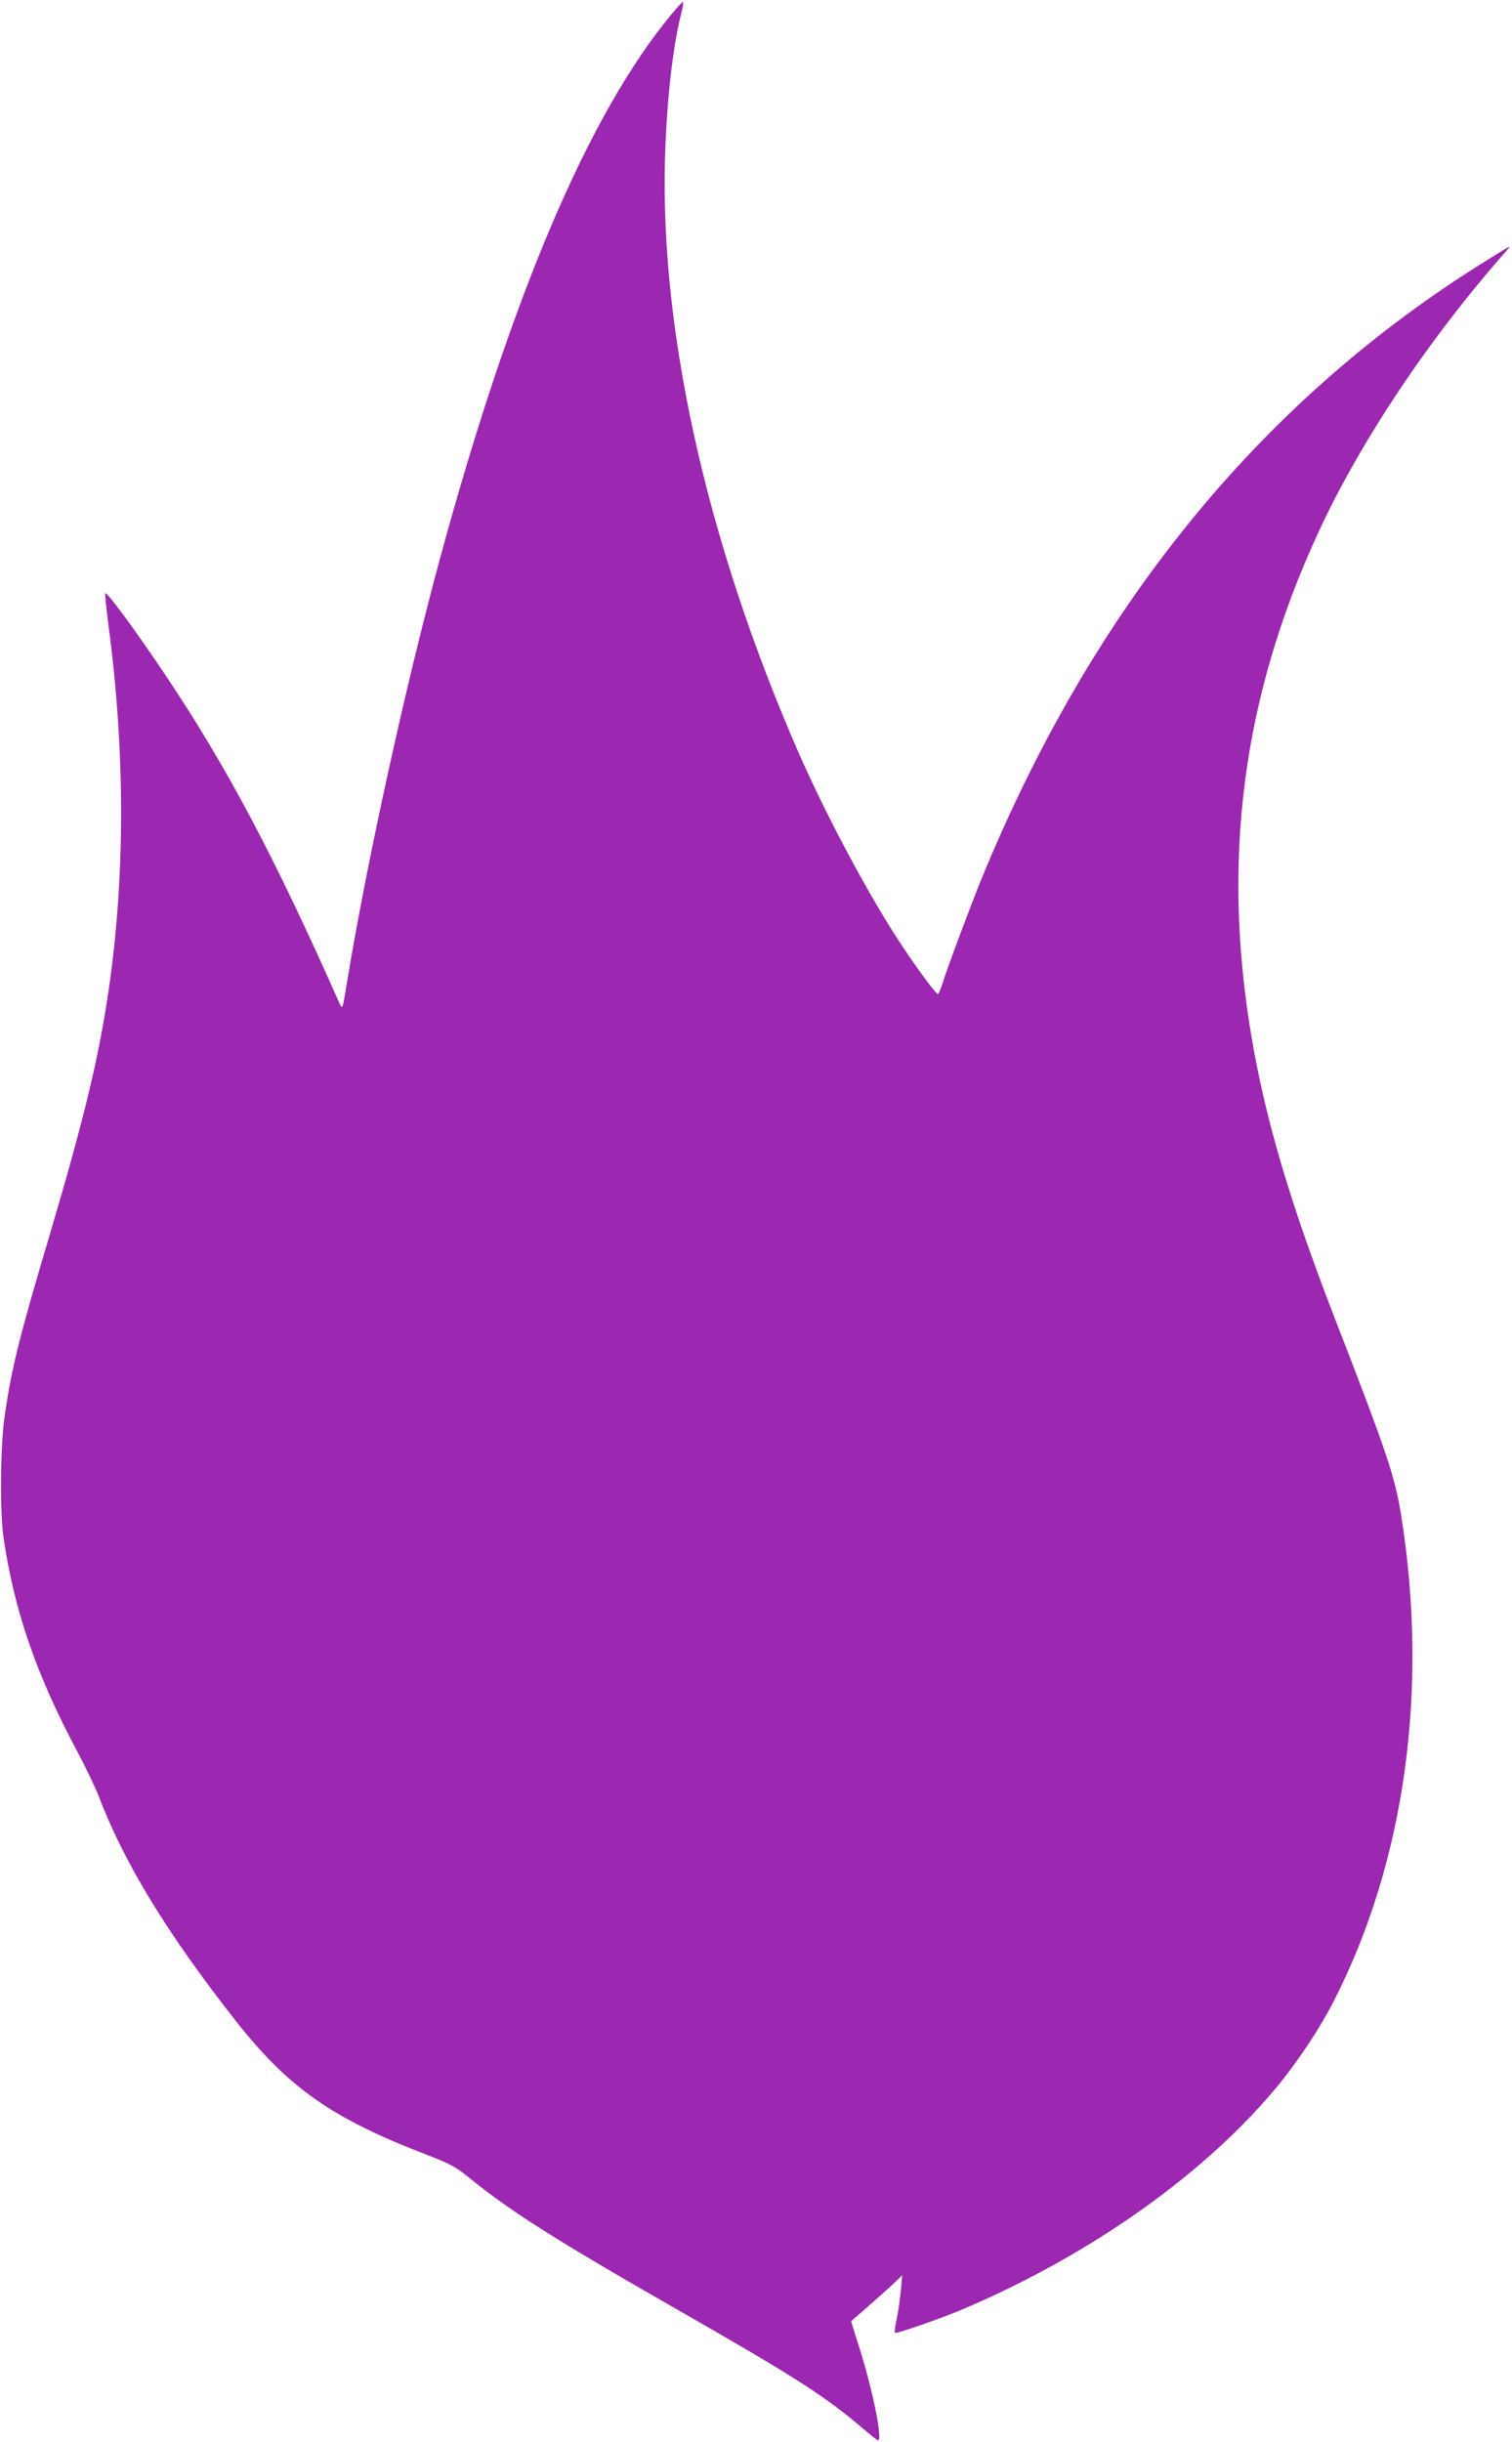<?xml version="1.0" standalone="no"?>
<!DOCTYPE svg PUBLIC "-//W3C//DTD SVG 20010904//EN"
 "http://www.w3.org/TR/2001/REC-SVG-20010904/DTD/svg10.dtd">
<svg version="1.0" xmlns="http://www.w3.org/2000/svg"
 width="793pt" height="1280pt" viewBox="0 0 793 1280"
 preserveAspectRatio="xMidYMid meet">
<g transform="translate(0,1280) scale(0.1,-0.1)"
fill="#9c27b0" stroke="none">
<path d="M3519 12722 c-432 -523 -835 -1468 -1208 -2837 -184 -676 -388 -1606
-492 -2239 -21 -131 -23 -138 -36 -110 -345 777 -592 1243 -915 1725 -151 226
-311 444 -316 429 -2 -5 6 -81 17 -168 88 -659 88 -1321 0 -1917 -52 -352
-128 -668 -303 -1259 -165 -554 -205 -713 -242 -971 -22 -149 -25 -499 -6
-630 56 -386 172 -723 391 -1132 43 -81 93 -186 111 -233 133 -348 360 -718
715 -1170 279 -354 504 -512 1007 -705 114 -44 149 -63 210 -112 219 -179 460
-332 1088 -691 644 -368 792 -464 996 -639 34 -29 65 -53 69 -53 27 0 -33 289
-109 520 -18 58 -33 105 -32 105 4 1 169 147 215 189 l53 51 -7 -75 c-3 -41
-13 -108 -21 -149 -9 -40 -13 -75 -11 -78 7 -6 239 74 357 124 678 288 1286
721 1663 1185 105 130 215 297 285 435 371 729 496 1630 351 2538 -33 207 -74
329 -354 1050 -228 590 -356 1022 -429 1448 -161 935 -50 1791 344 2647 220
480 586 1028 994 1489 25 29 26 29 -144 -77 -1162 -731 -2033 -1805 -2615
-3225 -62 -154 -173 -450 -201 -539 -10 -32 -21 -58 -25 -58 -10 0 -100 121
-186 250 -166 248 -393 672 -538 1000 -498 1134 -749 2279 -704 3220 12 271
43 522 84 678 7 28 10 52 7 52 -4 0 -32 -31 -63 -68z"/>
</g>
</svg>
